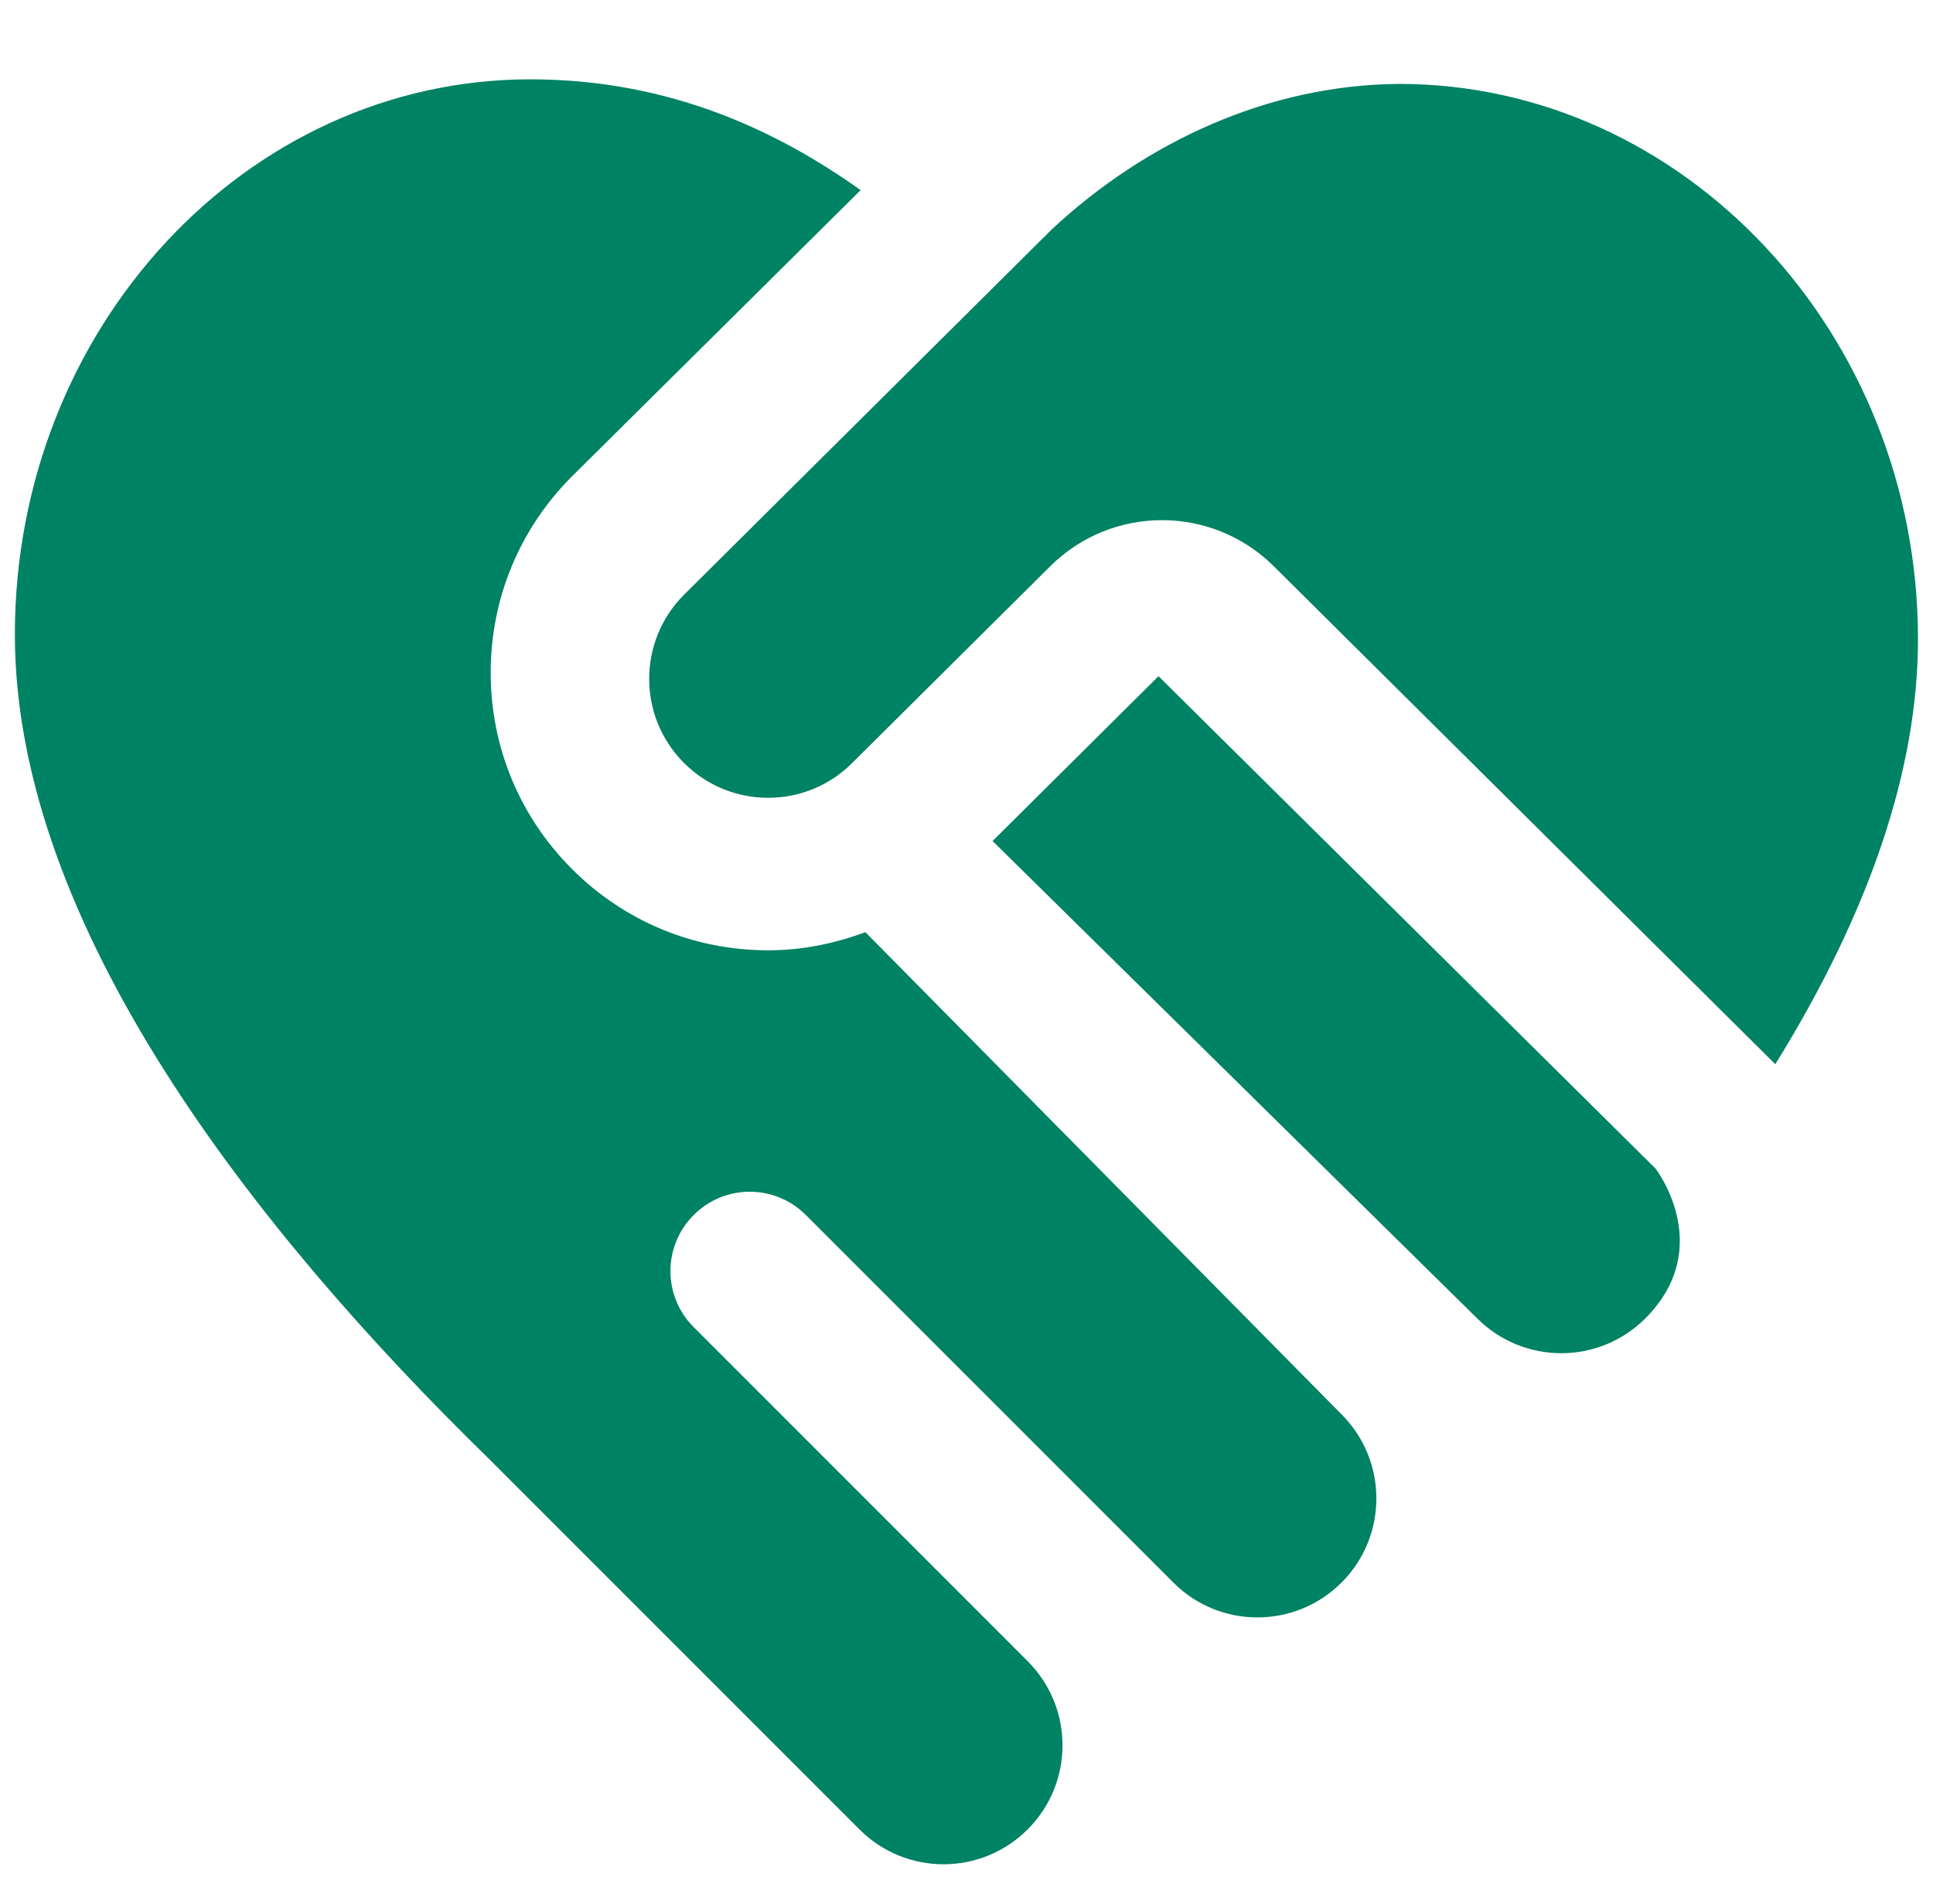 <svg xmlns="http://www.w3.org/2000/svg" fill="none" viewBox="0 0 65 64" height="64" width="65">
<g clip-path="url(#clip0_160_5168)">
<path fill="#008264" d="M45.111 47.549C46.673 49.112 46.673 51.645 45.111 53.205C43.548 54.768 41.015 54.768 39.455 53.205L27.097 40.848C26.055 39.805 24.367 39.805 23.327 40.848C22.284 41.891 22.284 43.579 23.327 44.619L34.556 55.848C36.119 57.411 36.119 59.944 34.556 61.504C32.993 63.067 30.46 63.067 28.9 61.504L16.439 49.043C8.556 41.352 0.5 31.099 0.5 21.333C0.5 11.04 8.276 2.667 17.833 2.667C22.561 2.667 26.183 4.432 28.94 6.392L19.236 16.013C17.471 17.776 16.5 20.123 16.5 22.616C16.5 25.109 17.471 27.453 19.231 29.213C20.993 30.979 23.337 31.949 25.833 31.949C26.969 31.949 28.065 31.723 29.1 31.339L45.113 47.552L45.111 47.549ZM38.956 22.733L33.377 28.275L49.671 44.323C51.233 45.885 53.767 45.885 55.327 44.323C57.716 41.933 55.671 39.288 55.671 39.288L38.956 22.733ZM47.052 2.821C42.695 2.848 38.556 4.741 35.367 7.712L23.001 19.995C21.439 21.557 21.439 24.091 23.001 25.651C24.564 27.213 27.097 27.213 28.657 25.651L35.316 19.037C37.396 16.971 40.751 16.971 42.833 19.037L59.697 35.779C62.873 30.653 64.495 25.853 64.495 21.488C64.495 11.195 56.607 2.821 47.049 2.821H47.052Z"></path>
</g>
<defs>
<clipPath id="clip0_160_5168">
<rect transform="translate(0.5)" fill="white" height="64" width="64"></rect>
</clipPath>
</defs>
</svg>
